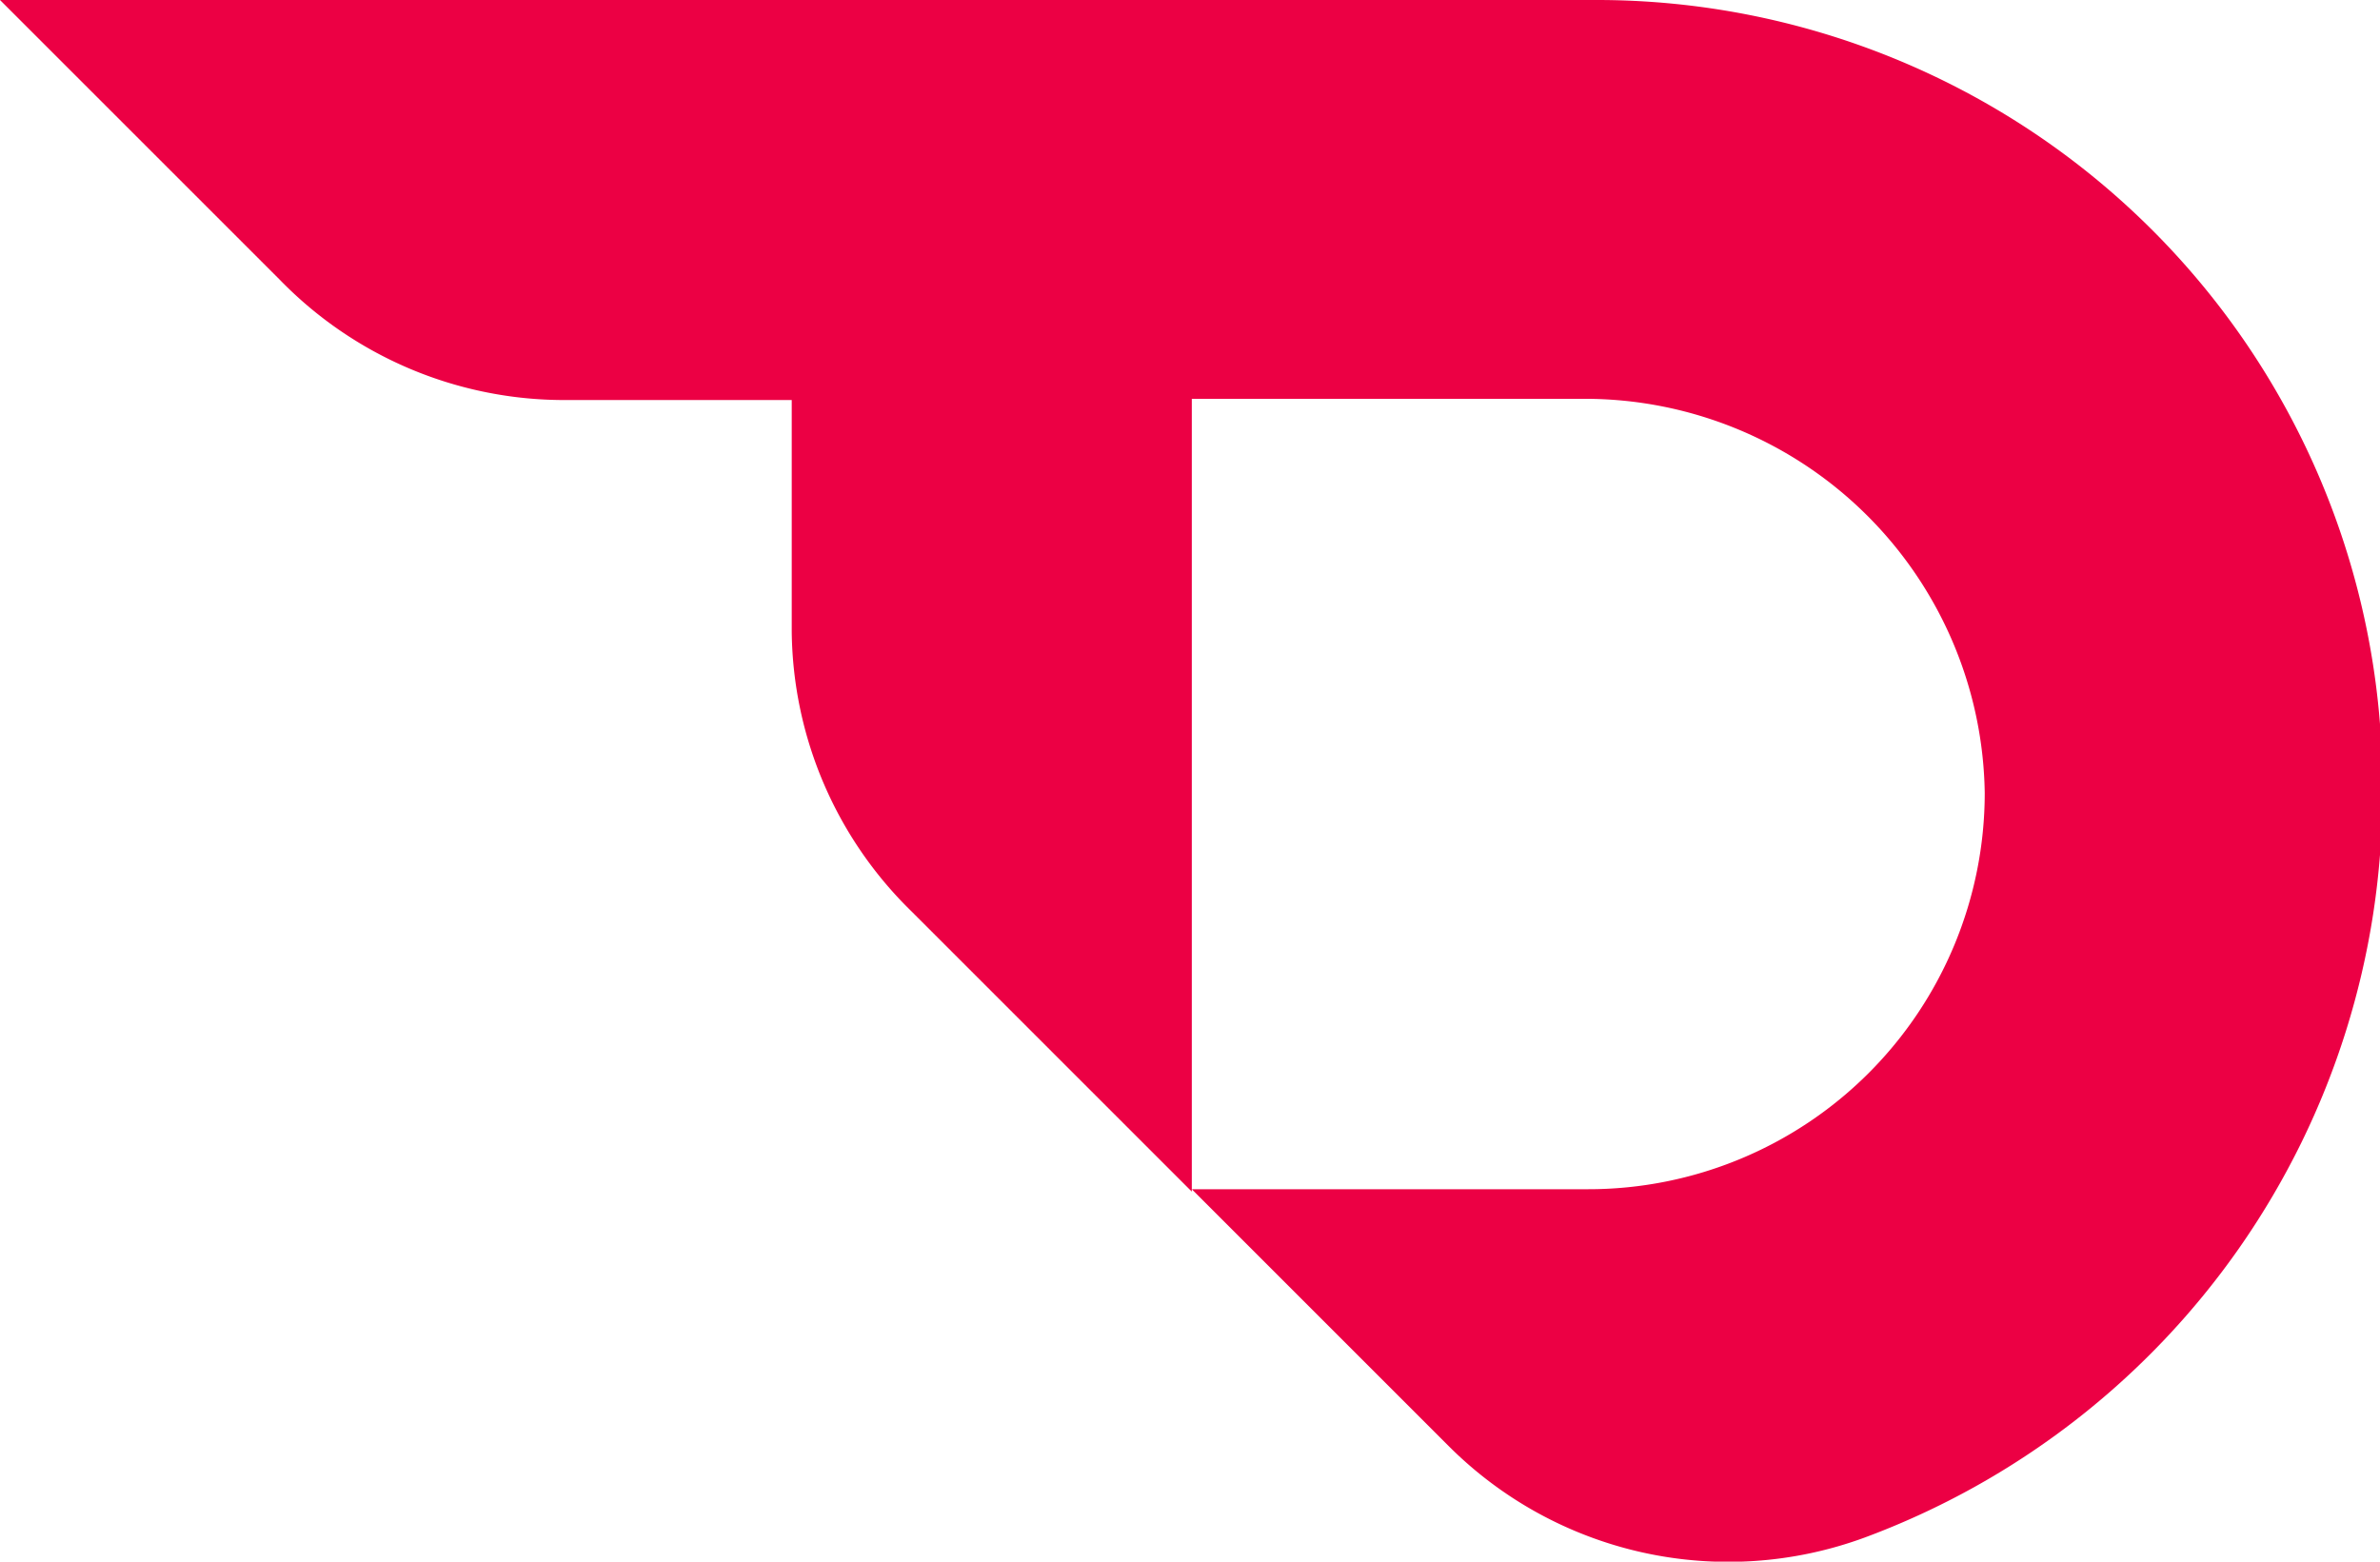 <svg id="_2" data-name="2" xmlns="http://www.w3.org/2000/svg" viewBox="0 0 19.81 13"><defs><style>.cls-1{fill:#ec0044;}</style></defs><title>twoi</title><path class="cls-1" d="M276.56,293.5H263.29l2.33,2.33a3.3,3.3,0,0,0,2.33,1h1.93v1.93a3.3,3.3,0,0,0,1,2.33l2.33,2.33v-6.6h3.26a3.33,3.33,0,0,1,3.34,3.28v0a3.3,3.3,0,0,1-3.3,3.3h-3.3l2.13,2.13a3.29,3.29,0,0,0,3.47.77,6.61,6.61,0,0,0,4.31-6.19V300A6.54,6.54,0,0,0,276.56,293.5Z" transform="translate(-263.29 -293.5)"/></svg>